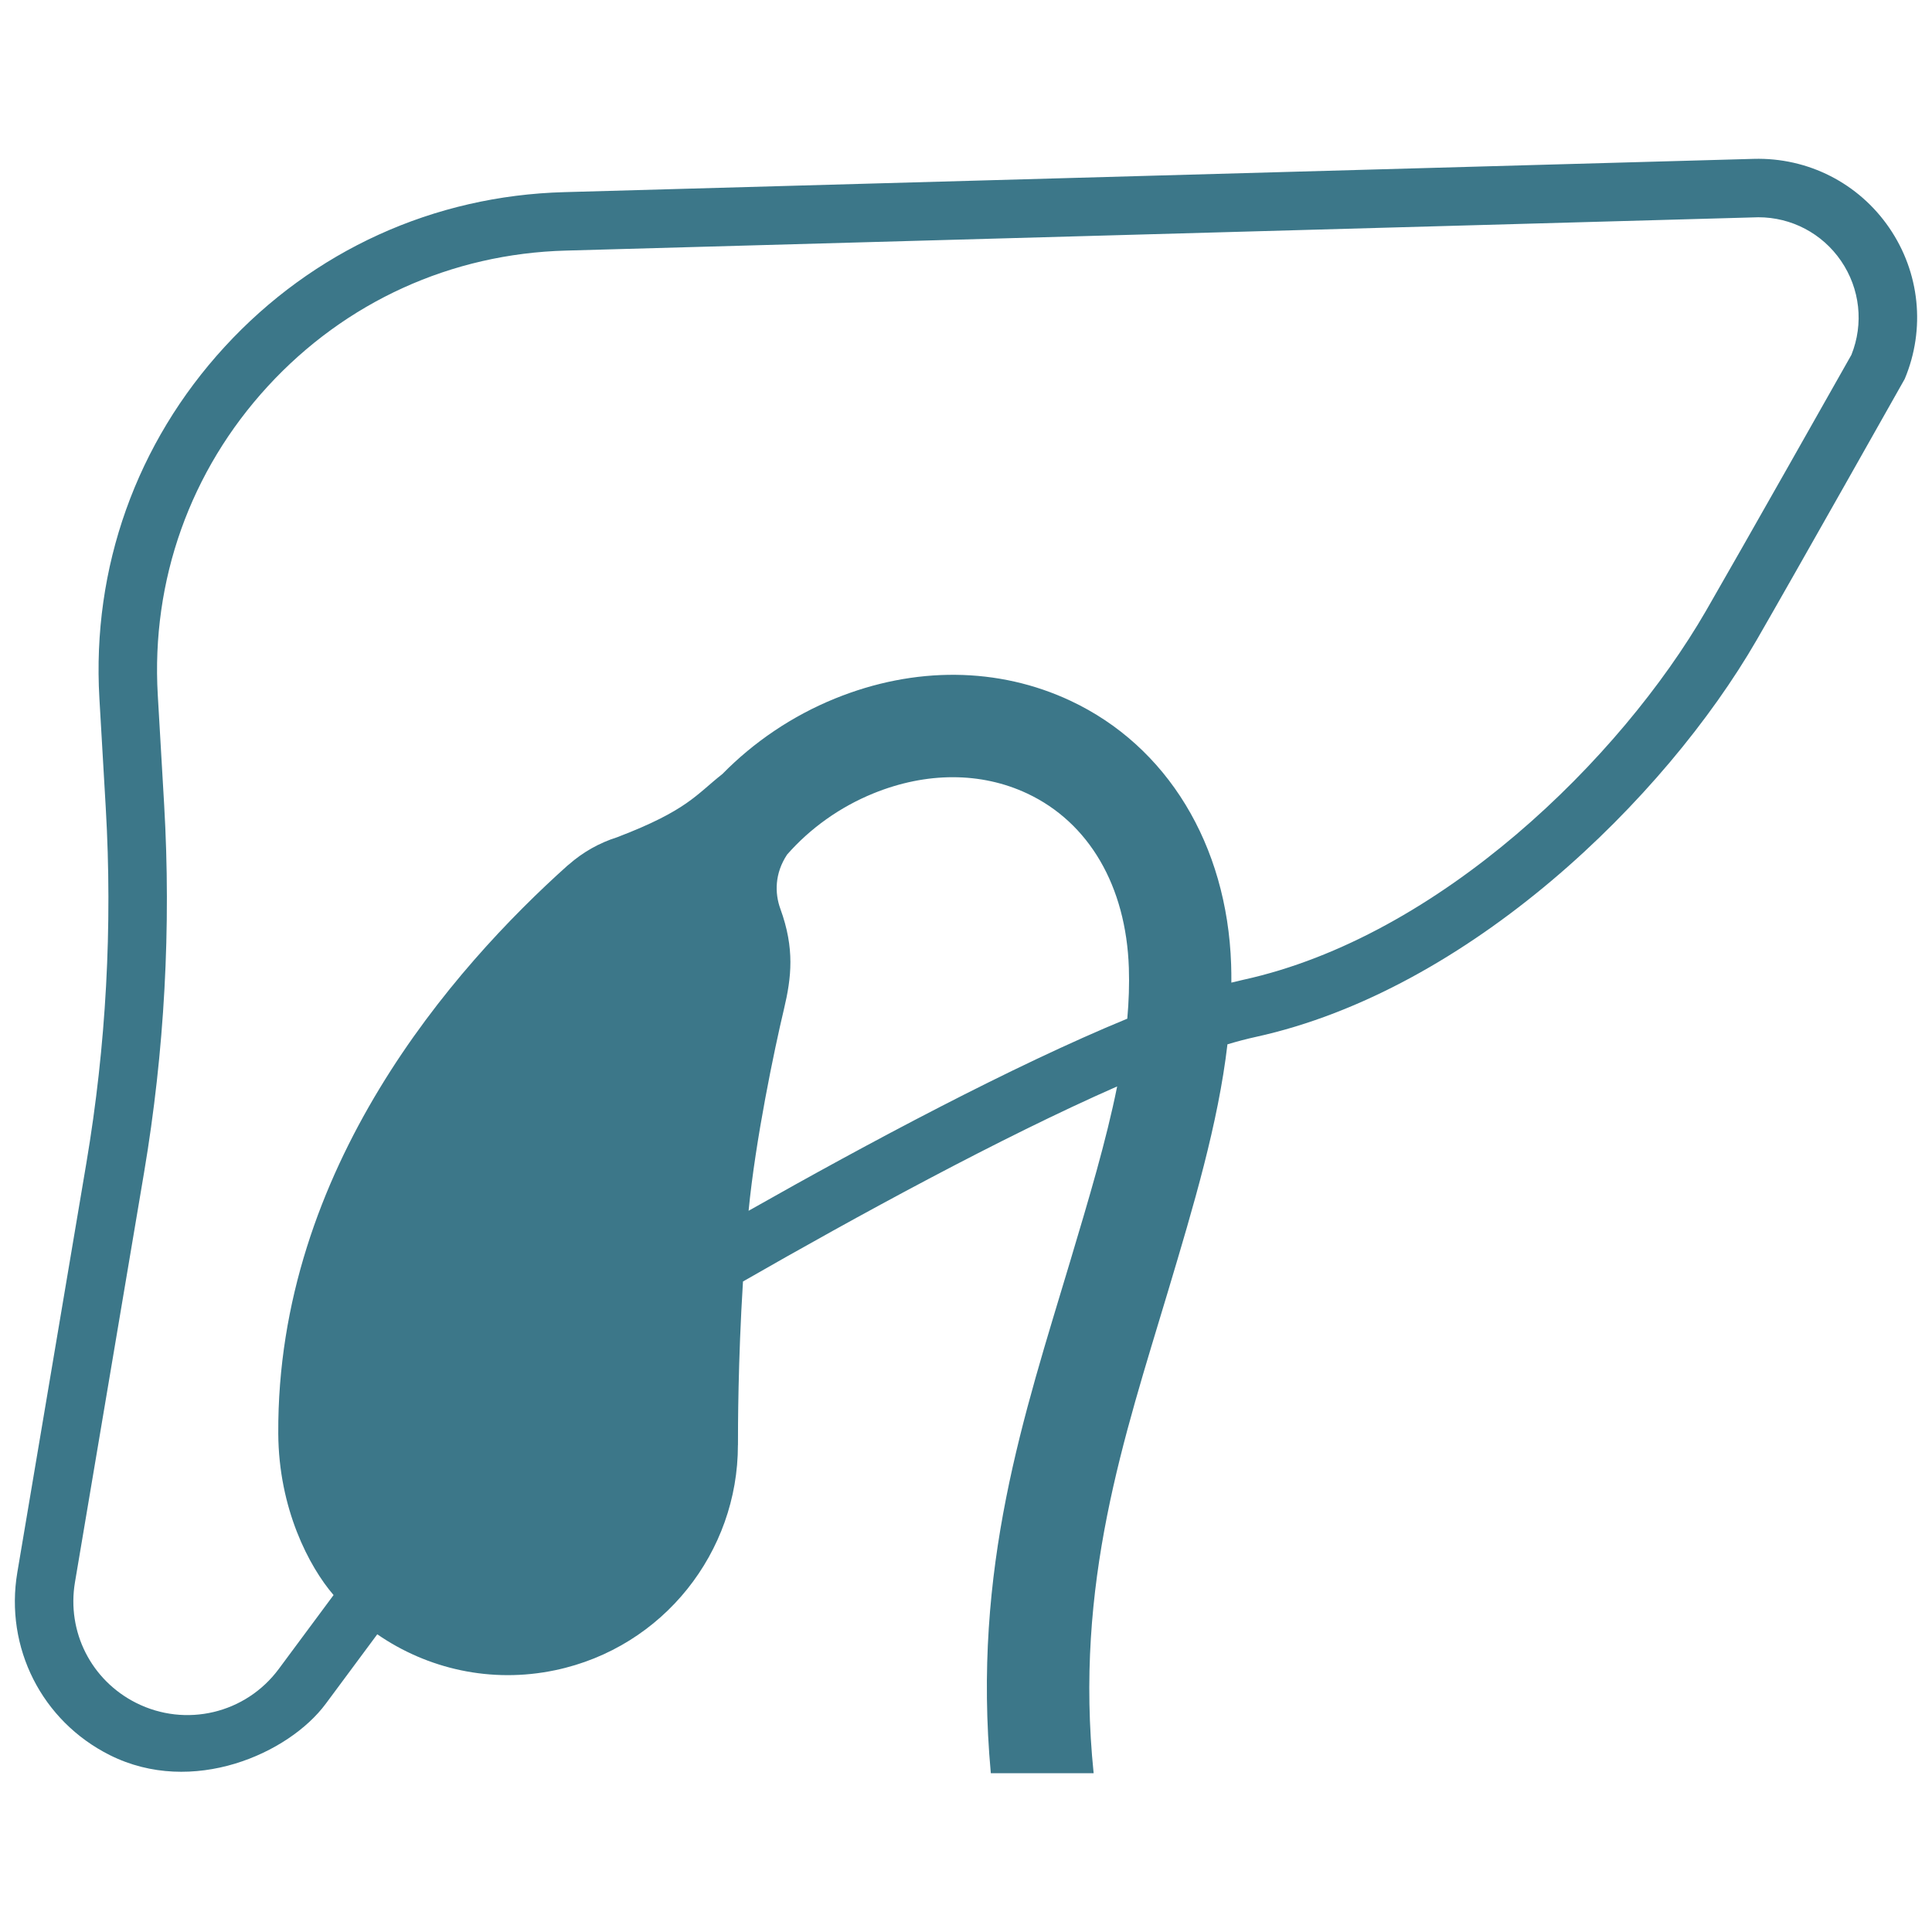 <?xml version="1.0" encoding="UTF-8"?> <svg xmlns="http://www.w3.org/2000/svg" xmlns:xlink="http://www.w3.org/1999/xlink" fill="#3c7789" version="1.1" id="Layer_1" width="75px" height="75px" viewBox="0 0 260 221" xml:space="preserve"> <g id="SVGRepo_bgCarrier" stroke-width="0"></g> <g id="SVGRepo_tracerCarrier" stroke-linecap="round" stroke-linejoin="round"></g> <g id="SVGRepo_iconCarrier"> <path d="M254.245,11.156c-4.123-6.013-10.932-9.473-18.222-9.277L75.962,6.357c-17.581,0.465-33.817,7.853-45.716,20.804 c-11.9,12.951-17.891,29.752-16.87,47.31l0.857,14.746c0.926,15.952,0.05,32.028-2.607,47.781L2.33,192.117 c-1.703,10.1,3.293,19.994,12.451,24.58c11.119,5.568,24.071-0.191,29.053-6.906l6.938-9.356c6.741,4.656,15.303,6.65,23.954,4.831 c14.588-3.068,24.594-15.945,24.579-30.284c0.001,0,0.007-0.003,0.007-0.003c0-2.282,0.001-11.231,0.675-22.023 c15.252-8.746,34.633-19.343,50.355-26.251c-1.472,7.316-3.803,15.112-6.332,23.563c-6.2,20.72-13.204,41.181-10.67,68.862h13.837 c-2.622-25.58,4.09-45.082,10.026-64.914c3.437-11.485,6.73-22.494,7.981-33.175c1.336-0.399,2.597-0.732,3.77-0.988 c28.77-6.29,55.129-32.099,67.447-53.416c4.942-8.554,19.928-35.14,19.928-35.14C259.147,24.772,258.367,17.169,254.245,11.156z M151.706,117.589c-15.449,6.358-34.92,16.765-50.964,25.853c0.926-9.545,3.46-21.677,4.752-27.104 c1.025-4.303,1.468-8.194-0.477-13.534c-0.77-2.113-0.766-4.779,0.907-7.298c3.097-3.53,7.097-6.398,11.62-8.238 c7.133-2.902,14.476-2.9,20.679,0.01c8.332,3.908,13.323,12.464,13.694,23.474C151.992,112.99,151.912,115.267,151.706,117.589z M249.154,28.254c-1.422,2.517-14.882,26.337-19.567,34.445c-11.479,19.868-35.876,43.885-62.313,49.666 c-0.506,0.111-1.03,0.237-1.563,0.372c0.004-0.818-0.003-1.634-0.031-2.449c-0.544-16.123-8.621-29.386-21.609-35.478 c-9.717-4.558-20.982-4.665-31.715-0.298c-5.734,2.332-10.908,5.837-15.143,10.154c-3.513,2.761-4.718,4.888-14.061,8.467 c-0.026,0.01-0.048,0.021-0.074,0.031c-2.468,0.774-4.666,2.045-6.519,3.671c-0.061,0.052-0.128,0.096-0.188,0.15 c-15.323,13.738-39.116,40.734-38.923,76.438c0.055,10.112,4.146,17.907,7.442,21.733l-7.377,9.947 c-4.449,6.001-12.522,7.919-19.196,4.564c-6.046-3.041-9.353-9.568-8.227-16.242l9.296-55.119 c2.754-16.334,3.664-33.004,2.703-49.545l-0.857-14.746c-0.896-15.413,4.363-30.162,14.809-41.53s24.698-17.854,40.136-18.262 c0,0,160.324-4.484,160.452-4.484c4.458,0,8.595,2.173,11.127,5.866C250.318,19.345,250.835,24.057,249.154,28.254z"></path> </g> </svg> 